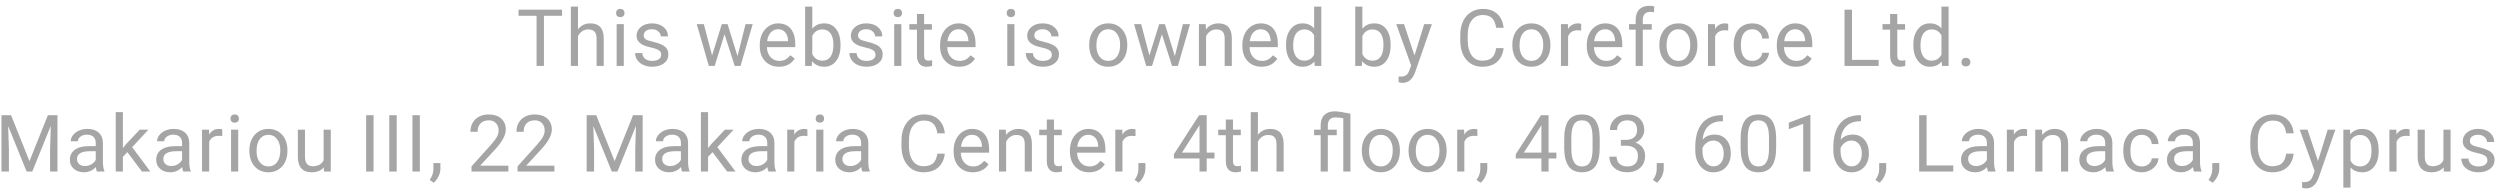 <svg width="379" height="29" viewBox="0 0 379 29" fill="none" xmlns="http://www.w3.org/2000/svg">
<path d="M85.206 2.395H82.463V10H81.344V2.395H78.608V1.469H85.206V2.395ZM87.625 4.428C88.106 3.838 88.731 3.543 89.5 3.543C90.84 3.543 91.516 4.299 91.528 5.811V10H90.444V5.805C90.44 5.348 90.334 5.01 90.127 4.791C89.924 4.572 89.606 4.463 89.172 4.463C88.821 4.463 88.512 4.557 88.246 4.744C87.981 4.932 87.774 5.178 87.625 5.482V10H86.541V1H87.625V4.428ZM94.568 10H93.484V3.66H94.568V10ZM93.397 1.979C93.397 1.803 93.449 1.654 93.555 1.533C93.664 1.412 93.824 1.352 94.035 1.352C94.246 1.352 94.406 1.412 94.516 1.533C94.625 1.654 94.68 1.803 94.68 1.979C94.68 2.154 94.625 2.301 94.516 2.418C94.406 2.535 94.246 2.594 94.035 2.594C93.824 2.594 93.664 2.535 93.555 2.418C93.449 2.301 93.397 2.154 93.397 1.979ZM100.24 8.318C100.24 8.025 100.129 7.799 99.906 7.639C99.687 7.475 99.303 7.334 98.752 7.217C98.205 7.1 97.769 6.959 97.445 6.795C97.125 6.631 96.887 6.436 96.73 6.209C96.578 5.982 96.502 5.713 96.502 5.4C96.502 4.881 96.721 4.441 97.158 4.082C97.6 3.723 98.162 3.543 98.846 3.543C99.564 3.543 100.146 3.729 100.592 4.1C101.041 4.471 101.265 4.945 101.265 5.523H100.176C100.176 5.227 100.049 4.971 99.795 4.756C99.545 4.541 99.228 4.434 98.846 4.434C98.451 4.434 98.142 4.52 97.92 4.691C97.697 4.863 97.586 5.088 97.586 5.365C97.586 5.627 97.689 5.824 97.896 5.957C98.103 6.09 98.476 6.217 99.016 6.338C99.558 6.459 99.998 6.604 100.334 6.771C100.67 6.939 100.918 7.143 101.078 7.381C101.242 7.615 101.324 7.902 101.324 8.242C101.324 8.809 101.098 9.264 100.644 9.607C100.191 9.947 99.603 10.117 98.881 10.117C98.373 10.117 97.924 10.027 97.533 9.848C97.142 9.668 96.836 9.418 96.613 9.098C96.394 8.773 96.285 8.424 96.285 8.049H97.369C97.388 8.412 97.533 8.701 97.803 8.916C98.076 9.127 98.435 9.232 98.881 9.232C99.291 9.232 99.619 9.15 99.865 8.986C100.115 8.818 100.24 8.596 100.24 8.318ZM111.806 8.506L113.025 3.66H114.109L112.263 10H111.384L109.843 5.195L108.343 10H107.464L105.624 3.66H106.702L107.951 8.406L109.427 3.66H110.3L111.806 8.506ZM118.087 10.117C117.228 10.117 116.528 9.836 115.989 9.273C115.45 8.707 115.181 7.951 115.181 7.006V6.807C115.181 6.178 115.3 5.617 115.538 5.125C115.78 4.629 116.116 4.242 116.546 3.965C116.98 3.684 117.448 3.543 117.952 3.543C118.776 3.543 119.417 3.814 119.874 4.357C120.331 4.9 120.56 5.678 120.56 6.689V7.141H116.265C116.28 7.766 116.462 8.271 116.81 8.658C117.161 9.041 117.607 9.232 118.146 9.232C118.528 9.232 118.853 9.154 119.118 8.998C119.384 8.842 119.616 8.635 119.816 8.377L120.478 8.893C119.946 9.709 119.15 10.117 118.087 10.117ZM117.952 4.434C117.515 4.434 117.148 4.594 116.851 4.914C116.554 5.23 116.37 5.676 116.3 6.25H119.476V6.168C119.444 5.617 119.296 5.191 119.03 4.891C118.765 4.586 118.405 4.434 117.952 4.434ZM127.427 6.9C127.427 7.869 127.204 8.648 126.759 9.238C126.313 9.824 125.716 10.117 124.966 10.117C124.165 10.117 123.546 9.834 123.108 9.268L123.056 10H122.059V1H123.143V4.357C123.581 3.814 124.184 3.543 124.954 3.543C125.724 3.543 126.327 3.834 126.765 4.416C127.206 4.998 127.427 5.795 127.427 6.807V6.9ZM126.343 6.777C126.343 6.039 126.2 5.469 125.915 5.066C125.63 4.664 125.22 4.463 124.684 4.463C123.97 4.463 123.456 4.795 123.143 5.459V8.201C123.475 8.865 123.993 9.197 124.696 9.197C125.216 9.197 125.62 8.996 125.909 8.594C126.198 8.191 126.343 7.586 126.343 6.777ZM132.729 8.318C132.729 8.025 132.618 7.799 132.395 7.639C132.176 7.475 131.792 7.334 131.241 7.217C130.694 7.1 130.258 6.959 129.934 6.795C129.614 6.631 129.376 6.436 129.219 6.209C129.067 5.982 128.991 5.713 128.991 5.4C128.991 4.881 129.21 4.441 129.647 4.082C130.089 3.723 130.651 3.543 131.335 3.543C132.053 3.543 132.635 3.729 133.081 4.1C133.53 4.471 133.755 4.945 133.755 5.523H132.665C132.665 5.227 132.538 4.971 132.284 4.756C132.034 4.541 131.717 4.434 131.335 4.434C130.94 4.434 130.631 4.52 130.409 4.691C130.186 4.863 130.075 5.088 130.075 5.365C130.075 5.627 130.178 5.824 130.385 5.957C130.592 6.09 130.965 6.217 131.505 6.338C132.048 6.459 132.487 6.604 132.823 6.771C133.159 6.939 133.407 7.143 133.567 7.381C133.731 7.615 133.813 7.902 133.813 8.242C133.813 8.809 133.587 9.264 133.133 9.607C132.68 9.947 132.092 10.117 131.37 10.117C130.862 10.117 130.413 10.027 130.022 9.848C129.631 9.668 129.325 9.418 129.102 9.098C128.883 8.773 128.774 8.424 128.774 8.049H129.858C129.878 8.412 130.022 8.701 130.292 8.916C130.565 9.127 130.924 9.232 131.37 9.232C131.78 9.232 132.108 9.15 132.354 8.986C132.604 8.818 132.729 8.596 132.729 8.318ZM136.643 10H135.559V3.66H136.643V10ZM135.471 1.979C135.471 1.803 135.524 1.654 135.629 1.533C135.739 1.412 135.899 1.352 136.11 1.352C136.321 1.352 136.481 1.412 136.59 1.533C136.7 1.654 136.754 1.803 136.754 1.979C136.754 2.154 136.7 2.301 136.59 2.418C136.481 2.535 136.321 2.594 136.11 2.594C135.899 2.594 135.739 2.535 135.629 2.418C135.524 2.301 135.471 2.154 135.471 1.979ZM140.094 2.125V3.66H141.277V4.498H140.094V8.43C140.094 8.684 140.147 8.875 140.252 9.004C140.358 9.129 140.537 9.191 140.791 9.191C140.916 9.191 141.088 9.168 141.307 9.121V10C141.022 10.078 140.744 10.117 140.475 10.117C139.99 10.117 139.625 9.971 139.379 9.678C139.133 9.385 139.01 8.969 139.01 8.43V4.498H137.856V3.66H139.01V2.125H140.094ZM145.42 10.117C144.56 10.117 143.861 9.836 143.322 9.273C142.783 8.707 142.514 7.951 142.514 7.006V6.807C142.514 6.178 142.633 5.617 142.871 5.125C143.113 4.629 143.449 4.242 143.879 3.965C144.312 3.684 144.781 3.543 145.285 3.543C146.109 3.543 146.75 3.814 147.207 4.357C147.664 4.9 147.893 5.678 147.893 6.689V7.141H143.598C143.613 7.766 143.795 8.271 144.143 8.658C144.494 9.041 144.939 9.232 145.478 9.232C145.861 9.232 146.185 9.154 146.451 8.998C146.717 8.842 146.949 8.635 147.148 8.377L147.81 8.893C147.279 9.709 146.482 10.117 145.42 10.117ZM145.285 4.434C144.848 4.434 144.48 4.594 144.184 4.914C143.887 5.23 143.703 5.676 143.633 6.25H146.809V6.168C146.777 5.617 146.629 5.191 146.363 4.891C146.098 4.586 145.738 4.434 145.285 4.434ZM153.787 10H152.703V3.66H153.787V10ZM152.615 1.979C152.615 1.803 152.667 1.654 152.773 1.533C152.882 1.412 153.042 1.352 153.253 1.352C153.464 1.352 153.624 1.412 153.734 1.533C153.843 1.654 153.898 1.803 153.898 1.979C153.898 2.154 153.843 2.301 153.734 2.418C153.624 2.535 153.464 2.594 153.253 2.594C153.042 2.594 152.882 2.535 152.773 2.418C152.667 2.301 152.615 2.154 152.615 1.979ZM159.458 8.318C159.458 8.025 159.347 7.799 159.124 7.639C158.905 7.475 158.521 7.334 157.97 7.217C157.423 7.1 156.988 6.959 156.663 6.795C156.343 6.631 156.105 6.436 155.948 6.209C155.796 5.982 155.72 5.713 155.72 5.4C155.72 4.881 155.939 4.441 156.376 4.082C156.818 3.723 157.38 3.543 158.064 3.543C158.782 3.543 159.364 3.729 159.81 4.1C160.259 4.471 160.484 4.945 160.484 5.523H159.394C159.394 5.227 159.267 4.971 159.013 4.756C158.763 4.541 158.446 4.434 158.064 4.434C157.669 4.434 157.361 4.52 157.138 4.691C156.915 4.863 156.804 5.088 156.804 5.365C156.804 5.627 156.907 5.824 157.114 5.957C157.321 6.09 157.695 6.217 158.234 6.338C158.777 6.459 159.216 6.604 159.552 6.771C159.888 6.939 160.136 7.143 160.296 7.381C160.46 7.615 160.542 7.902 160.542 8.242C160.542 8.809 160.316 9.264 159.863 9.607C159.409 9.947 158.821 10.117 158.099 10.117C157.591 10.117 157.142 10.027 156.751 9.848C156.361 9.668 156.054 9.418 155.831 9.098C155.613 8.773 155.503 8.424 155.503 8.049H156.587C156.607 8.412 156.751 8.701 157.021 8.916C157.294 9.127 157.654 9.232 158.099 9.232C158.509 9.232 158.837 9.15 159.083 8.986C159.333 8.818 159.458 8.596 159.458 8.318ZM165.124 6.771C165.124 6.15 165.245 5.592 165.487 5.096C165.733 4.6 166.073 4.217 166.507 3.947C166.944 3.678 167.442 3.543 168.001 3.543C168.864 3.543 169.561 3.842 170.092 4.439C170.628 5.037 170.895 5.832 170.895 6.824V6.9C170.895 7.518 170.776 8.072 170.538 8.564C170.303 9.053 169.966 9.434 169.524 9.707C169.087 9.98 168.583 10.117 168.012 10.117C167.153 10.117 166.456 9.818 165.921 9.221C165.389 8.623 165.124 7.832 165.124 6.848V6.771ZM166.214 6.9C166.214 7.604 166.376 8.168 166.7 8.594C167.028 9.02 167.466 9.232 168.012 9.232C168.563 9.232 169.001 9.018 169.325 8.588C169.649 8.154 169.811 7.549 169.811 6.771C169.811 6.076 169.645 5.514 169.313 5.084C168.985 4.65 168.548 4.434 168.001 4.434C167.466 4.434 167.034 4.646 166.706 5.072C166.378 5.498 166.214 6.107 166.214 6.9ZM178.108 8.506L179.327 3.66H180.411L178.565 10H177.686L176.145 5.195L174.645 10H173.766L171.926 3.66H173.004L174.252 8.406L175.729 3.66H176.602L178.108 8.506ZM182.783 3.66L182.819 4.457C183.303 3.848 183.936 3.543 184.717 3.543C186.057 3.543 186.733 4.299 186.744 5.811V10H185.66V5.805C185.656 5.348 185.551 5.01 185.344 4.791C185.141 4.572 184.823 4.463 184.389 4.463C184.037 4.463 183.729 4.557 183.463 4.744C183.198 4.932 182.99 5.178 182.842 5.482V10H181.758V3.66H182.783ZM191.25 10.117C190.391 10.117 189.691 9.836 189.152 9.273C188.613 8.707 188.344 7.951 188.344 7.006V6.807C188.344 6.178 188.463 5.617 188.701 5.125C188.943 4.629 189.279 4.242 189.709 3.965C190.143 3.684 190.611 3.543 191.115 3.543C191.939 3.543 192.58 3.814 193.037 4.357C193.494 4.9 193.723 5.678 193.723 6.689V7.141H189.428C189.443 7.766 189.625 8.271 189.973 8.658C190.324 9.041 190.77 9.232 191.309 9.232C191.691 9.232 192.016 9.154 192.281 8.998C192.547 8.842 192.779 8.635 192.979 8.377L193.641 8.893C193.109 9.709 192.312 10.117 191.25 10.117ZM191.115 4.434C190.678 4.434 190.311 4.594 190.014 4.914C189.717 5.23 189.533 5.676 189.463 6.25H192.639V6.168C192.607 5.617 192.459 5.191 192.193 4.891C191.928 4.586 191.568 4.434 191.115 4.434ZM194.959 6.777C194.959 5.805 195.189 5.023 195.65 4.434C196.111 3.84 196.715 3.543 197.461 3.543C198.203 3.543 198.791 3.797 199.224 4.305V1H200.308V10H199.312L199.26 9.32C198.826 9.852 198.222 10.117 197.449 10.117C196.715 10.117 196.115 9.816 195.65 9.215C195.189 8.613 194.959 7.828 194.959 6.859V6.777ZM196.043 6.9C196.043 7.619 196.191 8.182 196.488 8.588C196.785 8.994 197.195 9.197 197.719 9.197C198.406 9.197 198.908 8.889 199.224 8.271V5.359C198.9 4.762 198.402 4.463 197.73 4.463C197.199 4.463 196.785 4.668 196.488 5.078C196.191 5.488 196.043 6.096 196.043 6.9ZM210.82 6.9C210.82 7.869 210.597 8.648 210.152 9.238C209.706 9.824 209.109 10.117 208.359 10.117C207.558 10.117 206.939 9.834 206.501 9.268L206.449 10H205.452V1H206.536V4.357C206.974 3.814 207.577 3.543 208.347 3.543C209.116 3.543 209.72 3.834 210.158 4.416C210.599 4.998 210.82 5.795 210.82 6.807V6.9ZM209.736 6.777C209.736 6.039 209.593 5.469 209.308 5.066C209.023 4.664 208.613 4.463 208.077 4.463C207.363 4.463 206.849 4.795 206.536 5.459V8.201C206.868 8.865 207.386 9.197 208.089 9.197C208.609 9.197 209.013 8.996 209.302 8.594C209.591 8.191 209.736 7.586 209.736 6.777ZM214.435 8.412L215.911 3.66H217.071L214.523 10.979C214.128 12.033 213.501 12.56 212.642 12.56L212.437 12.543L212.032 12.467V11.588L212.325 11.611C212.692 11.611 212.978 11.537 213.181 11.389C213.388 11.24 213.558 10.969 213.69 10.574L213.931 9.93L211.669 3.66H212.853L214.435 8.412ZM227.946 7.293C227.84 8.195 227.506 8.893 226.944 9.385C226.385 9.873 225.641 10.117 224.711 10.117C223.704 10.117 222.895 9.756 222.286 9.033C221.68 8.311 221.378 7.344 221.378 6.133V5.312C221.378 4.52 221.518 3.822 221.799 3.221C222.085 2.619 222.487 2.158 223.006 1.838C223.526 1.514 224.128 1.352 224.811 1.352C225.717 1.352 226.444 1.605 226.991 2.113C227.538 2.617 227.856 3.316 227.946 4.211H226.815C226.717 3.531 226.504 3.039 226.176 2.734C225.852 2.43 225.397 2.277 224.811 2.277C224.092 2.277 223.528 2.543 223.118 3.074C222.711 3.605 222.508 4.361 222.508 5.342V6.168C222.508 7.094 222.702 7.83 223.088 8.377C223.475 8.924 224.016 9.197 224.711 9.197C225.336 9.197 225.815 9.057 226.147 8.775C226.483 8.49 226.706 7.996 226.815 7.293H227.946ZM229.27 6.771C229.27 6.15 229.391 5.592 229.633 5.096C229.879 4.6 230.219 4.217 230.653 3.947C231.09 3.678 231.588 3.543 232.147 3.543C233.01 3.543 233.707 3.842 234.239 4.439C234.774 5.037 235.041 5.832 235.041 6.824V6.9C235.041 7.518 234.922 8.072 234.684 8.564C234.45 9.053 234.112 9.434 233.67 9.707C233.233 9.98 232.729 10.117 232.159 10.117C231.299 10.117 230.602 9.818 230.067 9.221C229.535 8.623 229.27 7.832 229.27 6.848V6.771ZM230.36 6.9C230.36 7.604 230.522 8.168 230.846 8.594C231.174 9.02 231.612 9.232 232.159 9.232C232.709 9.232 233.147 9.018 233.471 8.588C233.795 8.154 233.957 7.549 233.957 6.771C233.957 6.076 233.791 5.514 233.459 5.084C233.131 4.65 232.694 4.434 232.147 4.434C231.612 4.434 231.18 4.646 230.852 5.072C230.524 5.498 230.36 6.107 230.36 6.9ZM239.705 4.633C239.541 4.605 239.363 4.592 239.172 4.592C238.461 4.592 237.979 4.895 237.725 5.5V10H236.641V3.66H237.695L237.713 4.393C238.068 3.826 238.572 3.543 239.225 3.543C239.436 3.543 239.596 3.57 239.705 3.625V4.633ZM243.461 10.117C242.601 10.117 241.902 9.836 241.363 9.273C240.824 8.707 240.555 7.951 240.555 7.006V6.807C240.555 6.178 240.674 5.617 240.912 5.125C241.154 4.629 241.49 4.242 241.92 3.965C242.353 3.684 242.822 3.543 243.326 3.543C244.15 3.543 244.791 3.814 245.248 4.357C245.705 4.9 245.933 5.678 245.933 6.689V7.141H241.639C241.654 7.766 241.836 8.271 242.183 8.658C242.535 9.041 242.98 9.232 243.519 9.232C243.902 9.232 244.226 9.154 244.492 8.998C244.758 8.842 244.99 8.635 245.189 8.377L245.851 8.893C245.32 9.709 244.523 10.117 243.461 10.117ZM243.326 4.434C242.889 4.434 242.521 4.594 242.224 4.914C241.928 5.23 241.744 5.676 241.674 6.25H244.849V6.168C244.818 5.617 244.67 5.191 244.404 4.891C244.139 4.586 243.779 4.434 243.326 4.434ZM247.966 10V4.498H246.964V3.66H247.966V3.01C247.966 2.33 248.148 1.805 248.511 1.434C248.875 1.062 249.388 0.877 250.052 0.877C250.302 0.877 250.55 0.91 250.796 0.977L250.738 1.855C250.554 1.82 250.359 1.803 250.152 1.803C249.8 1.803 249.529 1.906 249.338 2.113C249.146 2.316 249.05 2.609 249.05 2.992V3.66H250.404V4.498H249.05V10H247.966ZM251.558 6.771C251.558 6.15 251.679 5.592 251.921 5.096C252.167 4.6 252.507 4.217 252.941 3.947C253.378 3.678 253.876 3.543 254.435 3.543C255.298 3.543 255.995 3.842 256.527 4.439C257.062 5.037 257.329 5.832 257.329 6.824V6.9C257.329 7.518 257.21 8.072 256.972 8.564C256.738 9.053 256.4 9.434 255.958 9.707C255.521 9.98 255.017 10.117 254.447 10.117C253.587 10.117 252.89 9.818 252.355 9.221C251.824 8.623 251.558 7.832 251.558 6.848V6.771ZM252.648 6.9C252.648 7.604 252.81 8.168 253.134 8.594C253.462 9.02 253.9 9.232 254.447 9.232C254.997 9.232 255.435 9.018 255.759 8.588C256.083 8.154 256.245 7.549 256.245 6.771C256.245 6.076 256.079 5.514 255.747 5.084C255.419 4.65 254.982 4.434 254.435 4.434C253.9 4.434 253.468 4.646 253.14 5.072C252.812 5.498 252.648 6.107 252.648 6.9ZM261.993 4.633C261.829 4.605 261.651 4.592 261.46 4.592C260.749 4.592 260.267 4.895 260.013 5.5V10H258.929V3.66H259.984L260.001 4.393C260.357 3.826 260.86 3.543 261.513 3.543C261.724 3.543 261.884 3.57 261.993 3.625V4.633ZM265.661 9.232C266.048 9.232 266.386 9.115 266.675 8.881C266.964 8.646 267.124 8.354 267.155 8.002H268.181C268.161 8.365 268.036 8.711 267.806 9.039C267.575 9.367 267.266 9.629 266.88 9.824C266.497 10.02 266.091 10.117 265.661 10.117C264.798 10.117 264.11 9.83 263.599 9.256C263.091 8.678 262.837 7.889 262.837 6.889V6.707C262.837 6.09 262.95 5.541 263.177 5.061C263.403 4.58 263.727 4.207 264.149 3.941C264.575 3.676 265.077 3.543 265.655 3.543C266.366 3.543 266.956 3.756 267.425 4.182C267.897 4.607 268.149 5.16 268.181 5.84H267.155C267.124 5.43 266.968 5.094 266.686 4.832C266.409 4.566 266.065 4.434 265.655 4.434C265.104 4.434 264.677 4.633 264.372 5.031C264.071 5.426 263.921 5.998 263.921 6.748V6.953C263.921 7.684 264.071 8.246 264.372 8.641C264.673 9.035 265.102 9.232 265.661 9.232ZM272.27 10.117C271.411 10.117 270.712 9.836 270.172 9.273C269.633 8.707 269.364 7.951 269.364 7.006V6.807C269.364 6.178 269.483 5.617 269.721 5.125C269.964 4.629 270.299 4.242 270.729 3.965C271.163 3.684 271.631 3.543 272.135 3.543C272.96 3.543 273.6 3.814 274.057 4.357C274.514 4.9 274.743 5.678 274.743 6.689V7.141H270.448C270.464 7.766 270.645 8.271 270.993 8.658C271.344 9.041 271.79 9.232 272.329 9.232C272.712 9.232 273.036 9.154 273.301 8.998C273.567 8.842 273.799 8.635 273.999 8.377L274.661 8.893C274.13 9.709 273.333 10.117 272.27 10.117ZM272.135 4.434C271.698 4.434 271.331 4.594 271.034 4.914C270.737 5.23 270.553 5.676 270.483 6.25H273.659V6.168C273.628 5.617 273.479 5.191 273.214 4.891C272.948 4.586 272.589 4.434 272.135 4.434ZM280.76 9.08H284.803V10H279.629V1.469H280.76V9.08ZM287.627 2.125V3.66H288.81V4.498H287.627V8.43C287.627 8.684 287.68 8.875 287.785 9.004C287.891 9.129 288.07 9.191 288.324 9.191C288.449 9.191 288.621 9.168 288.84 9.121V10C288.555 10.078 288.277 10.117 288.008 10.117C287.523 10.117 287.158 9.971 286.912 9.678C286.666 9.385 286.543 8.969 286.543 8.43V4.498H285.389V3.66H286.543V2.125H287.627ZM290.058 6.777C290.058 5.805 290.289 5.023 290.75 4.434C291.211 3.84 291.814 3.543 292.56 3.543C293.302 3.543 293.89 3.797 294.324 4.305V1H295.408V10H294.412L294.359 9.32C293.925 9.852 293.322 10.117 292.549 10.117C291.814 10.117 291.215 9.816 290.75 9.215C290.289 8.613 290.058 7.828 290.058 6.859V6.777ZM291.142 6.9C291.142 7.619 291.291 8.182 291.588 8.588C291.884 8.994 292.295 9.197 292.818 9.197C293.506 9.197 294.008 8.889 294.324 8.271V5.359C294 4.762 293.502 4.463 292.83 4.463C292.299 4.463 291.884 4.668 291.588 5.078C291.291 5.488 291.142 6.096 291.142 6.9ZM297.359 9.432C297.359 9.244 297.414 9.088 297.523 8.963C297.636 8.838 297.804 8.775 298.027 8.775C298.249 8.775 298.417 8.838 298.531 8.963C298.648 9.088 298.706 9.244 298.706 9.432C298.706 9.611 298.648 9.762 298.531 9.883C298.417 10.004 298.249 10.065 298.027 10.065C297.804 10.065 297.636 10.004 297.523 9.883C297.414 9.762 297.359 9.611 297.359 9.432ZM1.678 17.469L4.467 24.43L7.256 17.469H8.715V26H7.59V22.678L7.695 19.092L4.895 26H4.033L1.238 19.109L1.35 22.678V26H0.225V17.469H1.678ZM14.685 26C14.623 25.875 14.572 25.652 14.533 25.332C14.029 25.855 13.428 26.117 12.728 26.117C12.103 26.117 11.59 25.941 11.187 25.59C10.789 25.234 10.59 24.785 10.59 24.242C10.59 23.582 10.84 23.07 11.34 22.707C11.844 22.34 12.551 22.156 13.461 22.156H14.515V21.658C14.515 21.279 14.402 20.979 14.176 20.756C13.949 20.529 13.615 20.416 13.174 20.416C12.787 20.416 12.463 20.514 12.201 20.709C11.939 20.904 11.809 21.141 11.809 21.418H10.719C10.719 21.102 10.83 20.797 11.053 20.504C11.279 20.207 11.584 19.973 11.967 19.801C12.353 19.629 12.777 19.543 13.238 19.543C13.969 19.543 14.541 19.727 14.955 20.094C15.369 20.457 15.584 20.959 15.6 21.6V24.518C15.6 25.1 15.674 25.562 15.822 25.906V26H14.685ZM12.887 25.174C13.226 25.174 13.549 25.086 13.853 24.91C14.158 24.734 14.379 24.506 14.515 24.225V22.924H13.666C12.338 22.924 11.674 23.312 11.674 24.09C11.674 24.43 11.787 24.695 12.014 24.887C12.24 25.078 12.531 25.174 12.887 25.174ZM19.308 23.064L18.629 23.773V26H17.545V17H18.629V22.443L19.209 21.746L21.183 19.66H22.502L20.035 22.309L22.789 26H21.517L19.308 23.064ZM27.775 26C27.712 25.875 27.662 25.652 27.622 25.332C27.119 25.855 26.517 26.117 25.818 26.117C25.193 26.117 24.679 25.941 24.277 25.59C23.878 25.234 23.679 24.785 23.679 24.242C23.679 23.582 23.929 23.07 24.429 22.707C24.933 22.34 25.64 22.156 26.55 22.156H27.605V21.658C27.605 21.279 27.492 20.979 27.265 20.756C27.038 20.529 26.704 20.416 26.263 20.416C25.876 20.416 25.552 20.514 25.291 20.709C25.029 20.904 24.898 21.141 24.898 21.418H23.808C23.808 21.102 23.919 20.797 24.142 20.504C24.369 20.207 24.673 19.973 25.056 19.801C25.443 19.629 25.867 19.543 26.328 19.543C27.058 19.543 27.63 19.727 28.044 20.094C28.458 20.457 28.673 20.959 28.689 21.6V24.518C28.689 25.1 28.763 25.562 28.912 25.906V26H27.775ZM25.976 25.174C26.316 25.174 26.638 25.086 26.943 24.91C27.247 24.734 27.468 24.506 27.605 24.225V22.924H26.755C25.427 22.924 24.763 23.312 24.763 24.09C24.763 24.43 24.876 24.695 25.103 24.887C25.329 25.078 25.62 25.174 25.976 25.174ZM33.693 20.633C33.529 20.605 33.351 20.592 33.159 20.592C32.448 20.592 31.966 20.895 31.712 21.5V26H30.628V19.66H31.683L31.7 20.393C32.056 19.826 32.56 19.543 33.212 19.543C33.423 19.543 33.583 19.57 33.693 19.625V20.633ZM36.112 26H35.028V19.66H36.112V26ZM34.94 17.979C34.94 17.803 34.993 17.654 35.099 17.533C35.208 17.412 35.368 17.352 35.579 17.352C35.79 17.352 35.95 17.412 36.059 17.533C36.169 17.654 36.224 17.803 36.224 17.979C36.224 18.154 36.169 18.301 36.059 18.418C35.95 18.535 35.79 18.594 35.579 18.594C35.368 18.594 35.208 18.535 35.099 18.418C34.993 18.301 34.94 18.154 34.94 17.979ZM37.805 22.771C37.805 22.15 37.926 21.592 38.169 21.096C38.415 20.6 38.755 20.217 39.188 19.947C39.626 19.678 40.124 19.543 40.682 19.543C41.546 19.543 42.243 19.842 42.774 20.439C43.309 21.037 43.577 21.832 43.577 22.824V22.9C43.577 23.518 43.458 24.072 43.219 24.564C42.985 25.053 42.647 25.434 42.206 25.707C41.768 25.98 41.264 26.117 40.694 26.117C39.835 26.117 39.137 25.818 38.602 25.221C38.071 24.623 37.805 23.832 37.805 22.848V22.771ZM38.895 22.9C38.895 23.604 39.057 24.168 39.382 24.594C39.71 25.02 40.147 25.232 40.694 25.232C41.245 25.232 41.682 25.018 42.007 24.588C42.331 24.154 42.493 23.549 42.493 22.771C42.493 22.076 42.327 21.514 41.995 21.084C41.667 20.65 41.229 20.434 40.682 20.434C40.147 20.434 39.715 20.646 39.387 21.072C39.059 21.498 38.895 22.107 38.895 22.9ZM49.09 25.373C48.668 25.869 48.049 26.117 47.233 26.117C46.557 26.117 46.041 25.922 45.686 25.531C45.334 25.137 45.157 24.555 45.153 23.785V19.66H46.237V23.756C46.237 24.717 46.627 25.197 47.409 25.197C48.237 25.197 48.788 24.889 49.061 24.271V19.66H50.145V26H49.114L49.09 25.373ZM56.631 26H55.506V17.469H56.631V26ZM60.14 26H59.015V17.469H60.14V26ZM63.65 26H62.525V17.469H63.65V26ZM65.747 27.699L65.132 27.277C65.499 26.766 65.691 26.238 65.706 25.695V24.717H66.767V25.566C66.767 25.961 66.669 26.355 66.474 26.75C66.282 27.145 66.04 27.461 65.747 27.699ZM77.073 26H71.483V25.221L74.436 21.939C74.874 21.443 75.175 21.041 75.339 20.732C75.507 20.42 75.591 20.098 75.591 19.766C75.591 19.32 75.456 18.955 75.186 18.67C74.917 18.385 74.557 18.242 74.108 18.242C73.569 18.242 73.149 18.396 72.848 18.705C72.552 19.01 72.403 19.436 72.403 19.982H71.319C71.319 19.197 71.571 18.562 72.075 18.078C72.583 17.594 73.26 17.352 74.108 17.352C74.901 17.352 75.528 17.561 75.989 17.979C76.45 18.393 76.68 18.945 76.68 19.637C76.68 20.477 76.145 21.477 75.075 22.637L72.79 25.115H77.073V26ZM84.051 26H78.462V25.221L81.415 21.939C81.852 21.443 82.153 21.041 82.317 20.732C82.485 20.42 82.569 20.098 82.569 19.766C82.569 19.32 82.434 18.955 82.165 18.67C81.895 18.385 81.536 18.242 81.087 18.242C80.547 18.242 80.127 18.396 79.827 18.705C79.53 19.01 79.381 19.436 79.381 19.982H78.297C78.297 19.197 78.549 18.562 79.053 18.078C79.561 17.594 80.239 17.352 81.087 17.352C81.879 17.352 82.506 17.561 82.967 17.979C83.428 18.393 83.659 18.945 83.659 19.637C83.659 20.477 83.124 21.477 82.053 22.637L79.768 25.115H84.051V26ZM90.391 17.469L93.18 24.43L95.969 17.469H97.428V26H96.303V22.678L96.408 19.092L93.608 26H92.746L89.951 19.109L90.063 22.678V26H88.938V17.469H90.391ZM103.398 26C103.336 25.875 103.285 25.652 103.246 25.332C102.742 25.855 102.14 26.117 101.441 26.117C100.816 26.117 100.303 25.941 99.9 25.59C99.502 25.234 99.303 24.785 99.303 24.242C99.303 23.582 99.553 23.07 100.053 22.707C100.556 22.34 101.264 22.156 102.174 22.156H103.228V21.658C103.228 21.279 103.115 20.979 102.889 20.756C102.662 20.529 102.328 20.416 101.887 20.416C101.5 20.416 101.176 20.514 100.914 20.709C100.652 20.904 100.521 21.141 100.521 21.418H99.431C99.431 21.102 99.543 20.797 99.766 20.504C99.992 20.207 100.297 19.973 100.68 19.801C101.066 19.629 101.49 19.543 101.951 19.543C102.681 19.543 103.254 19.727 103.668 20.094C104.082 20.457 104.297 20.959 104.312 21.6V24.518C104.312 25.1 104.387 25.562 104.535 25.906V26H103.398ZM101.599 25.174C101.939 25.174 102.262 25.086 102.566 24.91C102.871 24.734 103.092 24.506 103.228 24.225V22.924H102.379C101.051 22.924 100.387 23.312 100.387 24.09C100.387 24.43 100.5 24.695 100.726 24.887C100.953 25.078 101.244 25.174 101.599 25.174ZM108.021 23.064L107.341 23.773V26H106.257V17H107.341V22.443L107.921 21.746L109.896 19.66H111.214L108.748 22.309L111.502 26H110.23L108.021 23.064ZM116.488 26C116.425 25.875 116.374 25.652 116.335 25.332C115.831 25.855 115.23 26.117 114.531 26.117C113.906 26.117 113.392 25.941 112.99 25.59C112.591 25.234 112.392 24.785 112.392 24.242C112.392 23.582 112.642 23.07 113.142 22.707C113.646 22.34 114.353 22.156 115.263 22.156H116.318V21.658C116.318 21.279 116.204 20.979 115.978 20.756C115.751 20.529 115.417 20.416 114.976 20.416C114.589 20.416 114.265 20.514 114.003 20.709C113.742 20.904 113.611 21.141 113.611 21.418H112.521C112.521 21.102 112.632 20.797 112.855 20.504C113.081 20.207 113.386 19.973 113.769 19.801C114.156 19.629 114.579 19.543 115.04 19.543C115.771 19.543 116.343 19.727 116.757 20.094C117.171 20.457 117.386 20.959 117.402 21.6V24.518C117.402 25.1 117.476 25.562 117.624 25.906V26H116.488ZM114.689 25.174C115.029 25.174 115.351 25.086 115.656 24.91C115.96 24.734 116.181 24.506 116.318 24.225V22.924H115.468C114.14 22.924 113.476 23.312 113.476 24.09C113.476 24.43 113.589 24.695 113.816 24.887C114.042 25.078 114.333 25.174 114.689 25.174ZM122.405 20.633C122.241 20.605 122.064 20.592 121.872 20.592C121.161 20.592 120.679 20.895 120.425 21.5V26H119.341V19.66H120.396L120.413 20.393C120.769 19.826 121.273 19.543 121.925 19.543C122.136 19.543 122.296 19.57 122.405 19.625V20.633ZM124.825 26H123.741V19.66H124.825V26ZM123.653 17.979C123.653 17.803 123.706 17.654 123.811 17.533C123.921 17.412 124.081 17.352 124.292 17.352C124.503 17.352 124.663 17.412 124.772 17.533C124.882 17.654 124.936 17.803 124.936 17.979C124.936 18.154 124.882 18.301 124.772 18.418C124.663 18.535 124.503 18.594 124.292 18.594C124.081 18.594 123.921 18.535 123.811 18.418C123.706 18.301 123.653 18.154 123.653 17.979ZM130.719 26C130.657 25.875 130.606 25.652 130.567 25.332C130.063 25.855 129.462 26.117 128.762 26.117C128.137 26.117 127.624 25.941 127.221 25.59C126.823 25.234 126.624 24.785 126.624 24.242C126.624 23.582 126.874 23.07 127.374 22.707C127.878 22.34 128.585 22.156 129.495 22.156H130.549V21.658C130.549 21.279 130.436 20.979 130.21 20.756C129.983 20.529 129.649 20.416 129.208 20.416C128.821 20.416 128.497 20.514 128.235 20.709C127.973 20.904 127.842 21.141 127.842 21.418H126.753C126.753 21.102 126.864 20.797 127.087 20.504C127.313 20.207 127.618 19.973 128.001 19.801C128.387 19.629 128.811 19.543 129.272 19.543C130.003 19.543 130.575 19.727 130.989 20.094C131.403 20.457 131.618 20.959 131.633 21.6V24.518C131.633 25.1 131.708 25.562 131.856 25.906V26H130.719ZM128.921 25.174C129.26 25.174 129.583 25.086 129.887 24.91C130.192 24.734 130.413 24.506 130.549 24.225V22.924H129.7C128.372 22.924 127.708 23.312 127.708 24.09C127.708 24.43 127.821 24.695 128.047 24.887C128.274 25.078 128.565 25.174 128.921 25.174ZM143.235 23.293C143.129 24.195 142.795 24.893 142.233 25.385C141.674 25.873 140.93 26.117 140 26.117C138.992 26.117 138.184 25.756 137.574 25.033C136.969 24.311 136.666 23.344 136.666 22.133V21.312C136.666 20.52 136.807 19.822 137.088 19.221C137.373 18.619 137.776 18.158 138.295 17.838C138.815 17.514 139.416 17.352 140.1 17.352C141.006 17.352 141.733 17.605 142.279 18.113C142.826 18.617 143.145 19.316 143.235 20.211H142.104C142.006 19.531 141.793 19.039 141.465 18.734C141.141 18.43 140.686 18.277 140.1 18.277C139.381 18.277 138.817 18.543 138.406 19.074C138 19.605 137.797 20.361 137.797 21.342V22.168C137.797 23.094 137.99 23.83 138.377 24.377C138.764 24.924 139.305 25.197 140 25.197C140.625 25.197 141.104 25.057 141.436 24.775C141.772 24.49 141.994 23.996 142.104 23.293H143.235ZM147.476 26.117C146.617 26.117 145.918 25.836 145.379 25.273C144.84 24.707 144.57 23.951 144.57 23.006V22.807C144.57 22.178 144.689 21.617 144.928 21.125C145.17 20.629 145.506 20.242 145.935 19.965C146.369 19.684 146.838 19.543 147.342 19.543C148.166 19.543 148.807 19.814 149.264 20.357C149.721 20.9 149.949 21.678 149.949 22.689V23.141H145.654C145.67 23.766 145.851 24.271 146.199 24.658C146.551 25.041 146.996 25.232 147.535 25.232C147.918 25.232 148.242 25.154 148.508 24.998C148.773 24.842 149.006 24.635 149.205 24.377L149.867 24.893C149.336 25.709 148.539 26.117 147.476 26.117ZM147.342 20.434C146.904 20.434 146.537 20.594 146.24 20.914C145.943 21.23 145.76 21.676 145.689 22.25H148.865V22.168C148.834 21.617 148.685 21.191 148.42 20.891C148.154 20.586 147.795 20.434 147.342 20.434ZM152.474 19.66L152.509 20.457C152.994 19.848 153.627 19.543 154.408 19.543C155.748 19.543 156.424 20.299 156.435 21.811V26H155.351V21.805C155.347 21.348 155.242 21.01 155.035 20.791C154.832 20.572 154.513 20.463 154.08 20.463C153.728 20.463 153.42 20.557 153.154 20.744C152.888 20.932 152.681 21.178 152.533 21.482V26H151.449V19.66H152.474ZM159.781 18.125V19.66H160.964V20.498H159.781V24.43C159.781 24.684 159.833 24.875 159.939 25.004C160.044 25.129 160.224 25.191 160.478 25.191C160.603 25.191 160.775 25.168 160.994 25.121V26C160.708 26.078 160.431 26.117 160.162 26.117C159.677 26.117 159.312 25.971 159.066 25.678C158.82 25.385 158.697 24.969 158.697 24.43V20.498H157.542V19.66H158.697V18.125H159.781ZM165.107 26.117C164.247 26.117 163.548 25.836 163.009 25.273C162.47 24.707 162.2 23.951 162.2 23.006V22.807C162.2 22.178 162.32 21.617 162.558 21.125C162.8 20.629 163.136 20.242 163.566 19.965C163.999 19.684 164.468 19.543 164.972 19.543C165.796 19.543 166.437 19.814 166.894 20.357C167.351 20.9 167.579 21.678 167.579 22.689V23.141H163.284C163.3 23.766 163.482 24.271 163.829 24.658C164.181 25.041 164.626 25.232 165.165 25.232C165.548 25.232 165.872 25.154 166.138 24.998C166.404 24.842 166.636 24.635 166.835 24.377L167.497 24.893C166.966 25.709 166.169 26.117 165.107 26.117ZM164.972 20.434C164.534 20.434 164.167 20.594 163.87 20.914C163.573 21.23 163.39 21.676 163.32 22.25H166.495V22.168C166.464 21.617 166.316 21.191 166.05 20.891C165.784 20.586 165.425 20.434 164.972 20.434ZM172.144 20.633C171.979 20.605 171.802 20.592 171.61 20.592C170.899 20.592 170.417 20.895 170.163 21.5V26H169.079V19.66H170.134L170.151 20.393C170.507 19.826 171.011 19.543 171.663 19.543C171.874 19.543 172.034 19.57 172.144 19.625V20.633ZM172.624 27.699L172.009 27.277C172.376 26.766 172.567 26.238 172.583 25.695V24.717H173.643V25.566C173.643 25.961 173.546 26.355 173.35 26.75C173.159 27.145 172.917 27.461 172.624 27.699ZM182.936 23.135H184.119V24.02H182.936V26H181.846V24.02H177.961V23.381L181.781 17.469H182.936V23.135ZM179.192 23.135H181.846V18.951L181.717 19.186L179.192 23.135ZM186.92 18.125V19.66H188.104V20.498H186.92V24.43C186.92 24.684 186.973 24.875 187.078 25.004C187.184 25.129 187.363 25.191 187.617 25.191C187.742 25.191 187.914 25.168 188.133 25.121V26C187.848 26.078 187.57 26.117 187.301 26.117C186.816 26.117 186.451 25.971 186.205 25.678C185.959 25.385 185.836 24.969 185.836 24.43V20.498H184.682V19.66H185.836V18.125H186.92ZM190.699 20.428C191.179 19.838 191.804 19.543 192.574 19.543C193.914 19.543 194.59 20.299 194.601 21.811V26H193.517V21.805C193.513 21.348 193.408 21.01 193.201 20.791C192.998 20.572 192.679 20.463 192.246 20.463C191.894 20.463 191.586 20.557 191.32 20.744C191.054 20.932 190.847 21.178 190.699 21.482V26H189.615V17H190.699V20.428ZM203.642 17.92C203.158 17.842 202.767 17.803 202.47 17.803C201.689 17.803 201.298 18.213 201.298 19.033V19.66H202.652V20.498H201.298V26H200.214V20.498H199.212V19.66H200.214V18.969C200.218 18.293 200.408 17.775 200.783 17.416C201.158 17.057 201.691 16.877 202.382 16.877C202.777 16.877 203.558 16.996 204.726 17.234V26H203.642V17.92ZM206.454 22.771C206.454 22.15 206.575 21.592 206.817 21.096C207.064 20.6 207.403 20.217 207.837 19.947C208.274 19.678 208.772 19.543 209.331 19.543C210.194 19.543 210.892 19.842 211.423 20.439C211.958 21.037 212.226 21.832 212.226 22.824V22.9C212.226 23.518 212.106 24.072 211.868 24.564C211.634 25.053 211.296 25.434 210.855 25.707C210.417 25.98 209.913 26.117 209.343 26.117C208.483 26.117 207.786 25.818 207.251 25.221C206.72 24.623 206.454 23.832 206.454 22.848V22.771ZM207.544 22.9C207.544 23.604 207.706 24.168 208.03 24.594C208.358 25.02 208.796 25.232 209.343 25.232C209.894 25.232 210.331 25.018 210.655 24.588C210.98 24.154 211.142 23.549 211.142 22.771C211.142 22.076 210.976 21.514 210.644 21.084C210.315 20.65 209.878 20.434 209.331 20.434C208.796 20.434 208.364 20.646 208.036 21.072C207.708 21.498 207.544 22.107 207.544 22.9ZM213.538 22.771C213.538 22.15 213.659 21.592 213.901 21.096C214.147 20.6 214.487 20.217 214.921 19.947C215.358 19.678 215.856 19.543 216.415 19.543C217.278 19.543 217.975 19.842 218.507 20.439C219.042 21.037 219.309 21.832 219.309 22.824V22.9C219.309 23.518 219.19 24.072 218.952 24.564C218.718 25.053 218.38 25.434 217.938 25.707C217.501 25.98 216.997 26.117 216.427 26.117C215.567 26.117 214.87 25.818 214.335 25.221C213.804 24.623 213.538 23.832 213.538 22.848V22.771ZM214.628 22.9C214.628 23.604 214.79 24.168 215.114 24.594C215.442 25.02 215.88 25.232 216.427 25.232C216.977 25.232 217.415 25.018 217.739 24.588C218.063 24.154 218.225 23.549 218.225 22.771C218.225 22.076 218.059 21.514 217.727 21.084C217.399 20.65 216.962 20.434 216.415 20.434C215.88 20.434 215.448 20.646 215.12 21.072C214.792 21.498 214.628 22.107 214.628 22.9ZM223.973 20.633C223.809 20.605 223.631 20.592 223.44 20.592C222.729 20.592 222.247 20.895 221.993 21.5V26H220.909V19.66H221.963L221.981 20.393C222.336 19.826 222.84 19.543 223.493 19.543C223.704 19.543 223.864 19.57 223.973 19.625V20.633ZM224.453 27.699L223.838 27.277C224.205 26.766 224.397 26.238 224.412 25.695V24.717H225.473V25.566C225.473 25.961 225.375 26.355 225.18 26.75C224.989 27.145 224.746 27.461 224.453 27.699ZM234.765 23.135H235.949V24.02H234.765V26H233.676V24.02H229.791V23.381L233.611 17.469H234.765V23.135ZM231.021 23.135H233.676V18.951L233.547 19.186L231.021 23.135ZM242.517 22.361C242.517 23.631 242.3 24.574 241.867 25.191C241.433 25.809 240.755 26.117 239.834 26.117C238.923 26.117 238.25 25.816 237.812 25.215C237.375 24.609 237.148 23.707 237.132 22.508V21.061C237.132 19.807 237.349 18.875 237.783 18.266C238.216 17.656 238.896 17.352 239.822 17.352C240.74 17.352 241.416 17.646 241.849 18.236C242.283 18.822 242.505 19.729 242.517 20.955V22.361ZM241.433 20.879C241.433 19.961 241.304 19.293 241.046 18.875C240.789 18.453 240.38 18.242 239.822 18.242C239.267 18.242 238.863 18.451 238.609 18.869C238.355 19.287 238.224 19.93 238.216 20.797V22.531C238.216 23.453 238.349 24.135 238.615 24.576C238.884 25.014 239.291 25.232 239.834 25.232C240.369 25.232 240.765 25.025 241.023 24.611C241.285 24.197 241.421 23.545 241.433 22.654V20.879ZM245.722 21.207H246.536C247.048 21.199 247.451 21.064 247.744 20.803C248.036 20.541 248.183 20.188 248.183 19.742C248.183 18.742 247.685 18.242 246.689 18.242C246.22 18.242 245.845 18.377 245.564 18.646C245.286 18.912 245.148 19.266 245.148 19.707H244.064C244.064 19.031 244.31 18.471 244.802 18.025C245.298 17.576 245.927 17.352 246.689 17.352C247.494 17.352 248.124 17.564 248.581 17.99C249.038 18.416 249.267 19.008 249.267 19.766C249.267 20.137 249.146 20.496 248.904 20.844C248.665 21.191 248.339 21.451 247.925 21.623C248.394 21.771 248.755 22.018 249.009 22.361C249.267 22.705 249.396 23.125 249.396 23.621C249.396 24.387 249.146 24.994 248.646 25.443C248.146 25.893 247.495 26.117 246.695 26.117C245.894 26.117 245.242 25.9 244.738 25.467C244.238 25.033 243.988 24.461 243.988 23.75H245.077C245.077 24.199 245.224 24.559 245.517 24.828C245.81 25.098 246.202 25.232 246.695 25.232C247.218 25.232 247.619 25.096 247.896 24.822C248.173 24.549 248.312 24.156 248.312 23.645C248.312 23.148 248.16 22.768 247.855 22.502C247.55 22.236 247.111 22.1 246.536 22.092H245.722V21.207ZM251.2 27.699L250.585 27.277C250.952 26.766 251.144 26.238 251.159 25.695V24.717H252.22V25.566C252.22 25.961 252.122 26.355 251.927 26.75C251.735 27.145 251.493 27.461 251.2 27.699ZM261.19 17.463V18.383H260.991C260.147 18.398 259.475 18.648 258.975 19.133C258.475 19.617 258.186 20.299 258.108 21.178C258.557 20.662 259.171 20.404 259.948 20.404C260.69 20.404 261.282 20.666 261.723 21.189C262.169 21.713 262.391 22.389 262.391 23.217C262.391 24.096 262.151 24.799 261.671 25.326C261.194 25.854 260.553 26.117 259.749 26.117C258.932 26.117 258.27 25.805 257.762 25.18C257.255 24.551 257.001 23.742 257.001 22.754V22.338C257.001 20.768 257.335 19.568 258.003 18.74C258.674 17.908 259.672 17.482 260.997 17.463H261.19ZM259.766 21.307C259.395 21.307 259.053 21.418 258.741 21.641C258.428 21.863 258.212 22.143 258.09 22.479V22.877C258.09 23.58 258.249 24.146 258.565 24.576C258.881 25.006 259.276 25.221 259.749 25.221C260.237 25.221 260.62 25.041 260.897 24.682C261.178 24.322 261.319 23.852 261.319 23.27C261.319 22.684 261.176 22.211 260.891 21.852C260.61 21.488 260.235 21.307 259.766 21.307ZM269.264 22.361C269.264 23.631 269.047 24.574 268.614 25.191C268.18 25.809 267.502 26.117 266.58 26.117C265.67 26.117 264.996 25.816 264.559 25.215C264.121 24.609 263.895 23.707 263.879 22.508V21.061C263.879 19.807 264.096 18.875 264.53 18.266C264.963 17.656 265.643 17.352 266.569 17.352C267.487 17.352 268.163 17.646 268.596 18.236C269.03 18.822 269.252 19.729 269.264 20.955V22.361ZM268.18 20.879C268.18 19.961 268.051 19.293 267.793 18.875C267.536 18.453 267.127 18.242 266.569 18.242C266.014 18.242 265.61 18.451 265.356 18.869C265.102 19.287 264.971 19.93 264.963 20.797V22.531C264.963 23.453 265.096 24.135 265.362 24.576C265.631 25.014 266.038 25.232 266.58 25.232C267.116 25.232 267.512 25.025 267.77 24.611C268.032 24.197 268.168 23.545 268.18 22.654V20.879ZM274.455 26H273.365V18.775L271.18 19.578V18.594L274.285 17.428H274.455V26ZM282.125 17.463V18.383H281.926C281.082 18.398 280.41 18.648 279.91 19.133C279.41 19.617 279.121 20.299 279.043 21.178C279.492 20.662 280.105 20.404 280.883 20.404C281.625 20.404 282.217 20.666 282.658 21.189C283.103 21.713 283.326 22.389 283.326 23.217C283.326 24.096 283.086 24.799 282.605 25.326C282.129 25.854 281.488 26.117 280.684 26.117C279.867 26.117 279.205 25.805 278.697 25.18C278.189 24.551 277.935 23.742 277.935 22.754V22.338C277.935 20.768 278.269 19.568 278.937 18.74C279.609 17.908 280.607 17.482 281.932 17.463H282.125ZM280.701 21.307C280.33 21.307 279.988 21.418 279.676 21.641C279.363 21.863 279.146 22.143 279.025 22.479V22.877C279.025 23.58 279.184 24.146 279.5 24.576C279.816 25.006 280.211 25.221 280.684 25.221C281.172 25.221 281.555 25.041 281.832 24.682C282.113 24.322 282.254 23.852 282.254 23.27C282.254 22.684 282.111 22.211 281.826 21.852C281.545 21.488 281.17 21.307 280.701 21.307ZM284.925 27.699L284.31 27.277C284.677 26.766 284.869 26.238 284.884 25.695V24.717H285.945V25.566C285.945 25.961 285.847 26.355 285.652 26.75C285.461 27.145 285.218 27.461 284.925 27.699ZM292.073 25.08H296.116V26H290.943V17.469H292.073V25.08ZM301.384 26C301.321 25.875 301.27 25.652 301.231 25.332C300.728 25.855 300.126 26.117 299.427 26.117C298.802 26.117 298.288 25.941 297.886 25.59C297.487 25.234 297.288 24.785 297.288 24.242C297.288 23.582 297.538 23.07 298.038 22.707C298.542 22.34 299.249 22.156 300.159 22.156H301.214V21.658C301.214 21.279 301.101 20.979 300.874 20.756C300.647 20.529 300.313 20.416 299.872 20.416C299.485 20.416 299.161 20.514 298.899 20.709C298.638 20.904 298.507 21.141 298.507 21.418H297.417C297.417 21.102 297.528 20.797 297.751 20.504C297.978 20.207 298.282 19.973 298.665 19.801C299.052 19.629 299.476 19.543 299.936 19.543C300.667 19.543 301.239 19.727 301.653 20.094C302.067 20.457 302.282 20.959 302.298 21.6V24.518C302.298 25.1 302.372 25.562 302.52 25.906V26H301.384ZM299.585 25.174C299.925 25.174 300.247 25.086 300.552 24.91C300.856 24.734 301.077 24.506 301.214 24.225V22.924H300.364C299.036 22.924 298.372 23.312 298.372 24.09C298.372 24.43 298.485 24.695 298.712 24.887C298.938 25.078 299.229 25.174 299.585 25.174ZM307.301 20.633C307.137 20.605 306.96 20.592 306.768 20.592C306.057 20.592 305.575 20.895 305.321 21.5V26H304.237V19.66H305.292L305.309 20.393C305.665 19.826 306.169 19.543 306.821 19.543C307.032 19.543 307.192 19.57 307.301 19.625V20.633ZM309.569 19.66L309.604 20.457C310.088 19.848 310.721 19.543 311.502 19.543C312.842 19.543 313.518 20.299 313.53 21.811V26H312.446V21.805C312.442 21.348 312.336 21.01 312.129 20.791C311.926 20.572 311.608 20.463 311.174 20.463C310.823 20.463 310.514 20.557 310.249 20.744C309.983 20.932 309.776 21.178 309.627 21.482V26H308.543V19.66H309.569ZM319.319 26C319.256 25.875 319.205 25.652 319.166 25.332C318.662 25.855 318.061 26.117 317.362 26.117C316.737 26.117 316.223 25.941 315.821 25.59C315.422 25.234 315.223 24.785 315.223 24.242C315.223 23.582 315.473 23.07 315.973 22.707C316.477 22.34 317.184 22.156 318.094 22.156H319.149V21.658C319.149 21.279 319.035 20.979 318.809 20.756C318.582 20.529 318.248 20.416 317.807 20.416C317.42 20.416 317.096 20.514 316.834 20.709C316.573 20.904 316.442 21.141 316.442 21.418H315.352C315.352 21.102 315.463 20.797 315.686 20.504C315.912 20.207 316.217 19.973 316.6 19.801C316.987 19.629 317.41 19.543 317.871 19.543C318.602 19.543 319.174 19.727 319.588 20.094C320.002 20.457 320.217 20.959 320.233 21.6V24.518C320.233 25.1 320.307 25.562 320.455 25.906V26H319.319ZM317.52 25.174C317.86 25.174 318.182 25.086 318.487 24.91C318.791 24.734 319.012 24.506 319.149 24.225V22.924H318.299C316.971 22.924 316.307 23.312 316.307 24.09C316.307 24.43 316.42 24.695 316.647 24.887C316.873 25.078 317.164 25.174 317.52 25.174ZM324.715 25.232C325.102 25.232 325.439 25.115 325.729 24.881C326.018 24.646 326.178 24.354 326.209 24.002H327.234C327.215 24.365 327.09 24.711 326.859 25.039C326.629 25.367 326.32 25.629 325.934 25.824C325.551 26.02 325.145 26.117 324.715 26.117C323.852 26.117 323.164 25.83 322.652 25.256C322.145 24.678 321.891 23.889 321.891 22.889V22.707C321.891 22.09 322.004 21.541 322.23 21.061C322.457 20.58 322.781 20.207 323.203 19.941C323.629 19.676 324.131 19.543 324.709 19.543C325.42 19.543 326.01 19.756 326.479 20.182C326.951 20.607 327.203 21.16 327.234 21.84H326.209C326.178 21.43 326.021 21.094 325.74 20.832C325.463 20.566 325.119 20.434 324.709 20.434C324.158 20.434 323.73 20.633 323.426 21.031C323.125 21.426 322.975 21.998 322.975 22.748V22.953C322.975 23.684 323.125 24.246 323.426 24.641C323.727 25.035 324.156 25.232 324.715 25.232ZM332.607 26C332.545 25.875 332.494 25.652 332.455 25.332C331.951 25.855 331.349 26.117 330.65 26.117C330.025 26.117 329.511 25.941 329.109 25.59C328.711 25.234 328.511 24.785 328.511 24.242C328.511 23.582 328.761 23.07 329.261 22.707C329.765 22.34 330.472 22.156 331.383 22.156H332.437V21.658C332.437 21.279 332.324 20.979 332.097 20.756C331.871 20.529 331.537 20.416 331.095 20.416C330.709 20.416 330.385 20.514 330.123 20.709C329.861 20.904 329.73 21.141 329.73 21.418H328.64C328.64 21.102 328.752 20.797 328.974 20.504C329.201 20.207 329.506 19.973 329.888 19.801C330.275 19.629 330.699 19.543 331.16 19.543C331.89 19.543 332.463 19.727 332.877 20.094C333.291 20.457 333.506 20.959 333.521 21.6V24.518C333.521 25.1 333.595 25.562 333.744 25.906V26H332.607ZM330.808 25.174C331.148 25.174 331.47 25.086 331.775 24.91C332.08 24.734 332.301 24.506 332.437 24.225V22.924H331.588C330.26 22.924 329.595 23.312 329.595 24.09C329.595 24.43 329.709 24.695 329.935 24.887C330.162 25.078 330.453 25.174 330.808 25.174ZM335.425 27.699L334.81 27.277C335.177 26.766 335.369 26.238 335.384 25.695V24.717H336.445V25.566C336.445 25.961 336.347 26.355 336.152 26.75C335.96 27.145 335.718 27.461 335.425 27.699ZM347.718 23.293C347.612 24.195 347.278 24.893 346.716 25.385C346.157 25.873 345.413 26.117 344.483 26.117C343.476 26.117 342.667 25.756 342.058 25.033C341.452 24.311 341.149 23.344 341.149 22.133V21.312C341.149 20.52 341.29 19.822 341.571 19.221C341.856 18.619 342.259 18.158 342.778 17.838C343.298 17.514 343.899 17.352 344.583 17.352C345.489 17.352 346.216 17.605 346.763 18.113C347.31 18.617 347.628 19.316 347.718 20.211H346.587C346.489 19.531 346.276 19.039 345.948 18.734C345.624 18.43 345.169 18.277 344.583 18.277C343.864 18.277 343.3 18.543 342.89 19.074C342.483 19.605 342.28 20.361 342.28 21.342V22.168C342.28 23.094 342.474 23.83 342.86 24.377C343.247 24.924 343.788 25.197 344.483 25.197C345.108 25.197 345.587 25.057 345.919 24.775C346.255 24.49 346.478 23.996 346.587 23.293H347.718ZM351.403 24.412L352.88 19.66H354.04L351.491 26.979C351.096 28.033 350.47 28.561 349.61 28.561L349.405 28.543L349.001 28.467V27.588L349.294 27.611C349.661 27.611 349.946 27.537 350.149 27.389C350.356 27.24 350.526 26.969 350.659 26.574L350.899 25.93L348.637 19.66H349.821L351.403 24.412ZM360.608 22.9C360.608 23.865 360.387 24.643 359.946 25.232C359.504 25.822 358.907 26.117 358.153 26.117C357.383 26.117 356.778 25.873 356.336 25.385V28.438H355.253V19.66H356.243L356.295 20.363C356.737 19.816 357.35 19.543 358.135 19.543C358.897 19.543 359.499 19.83 359.94 20.404C360.385 20.979 360.608 21.777 360.608 22.801V22.9ZM359.524 22.777C359.524 22.062 359.372 21.498 359.067 21.084C358.762 20.67 358.344 20.463 357.813 20.463C357.157 20.463 356.665 20.754 356.336 21.336V24.365C356.661 24.943 357.157 25.232 357.825 25.232C358.344 25.232 358.756 25.027 359.061 24.617C359.37 24.203 359.524 23.59 359.524 22.777ZM365.295 20.633C365.131 20.605 364.953 20.592 364.762 20.592C364.051 20.592 363.569 20.895 363.315 21.5V26H362.231V19.66H363.285L363.303 20.393C363.659 19.826 364.162 19.543 364.815 19.543C365.026 19.543 365.186 19.57 365.295 19.625V20.633ZM370.451 25.373C370.029 25.869 369.41 26.117 368.594 26.117C367.918 26.117 367.402 25.922 367.047 25.531C366.695 25.137 366.518 24.555 366.514 23.785V19.66H367.598V23.756C367.598 24.717 367.988 25.197 368.77 25.197C369.598 25.197 370.148 24.889 370.422 24.271V19.66H371.506V26H370.475L370.451 25.373ZM377.09 24.318C377.09 24.025 376.978 23.799 376.756 23.639C376.537 23.475 376.152 23.334 375.601 23.217C375.055 23.1 374.619 22.959 374.295 22.795C373.974 22.631 373.736 22.436 373.58 22.209C373.428 21.982 373.351 21.713 373.351 21.4C373.351 20.881 373.57 20.441 374.008 20.082C374.449 19.723 375.012 19.543 375.695 19.543C376.414 19.543 376.996 19.729 377.441 20.1C377.89 20.471 378.115 20.945 378.115 21.523H377.025C377.025 21.227 376.898 20.971 376.644 20.756C376.394 20.541 376.078 20.434 375.695 20.434C375.301 20.434 374.992 20.52 374.769 20.691C374.547 20.863 374.435 21.088 374.435 21.365C374.435 21.627 374.539 21.824 374.746 21.957C374.953 22.09 375.326 22.217 375.865 22.338C376.408 22.459 376.848 22.604 377.183 22.771C377.519 22.939 377.767 23.143 377.928 23.381C378.092 23.615 378.174 23.902 378.174 24.242C378.174 24.809 377.947 25.264 377.494 25.607C377.041 25.947 376.453 26.117 375.73 26.117C375.223 26.117 374.773 26.027 374.383 25.848C373.992 25.668 373.685 25.418 373.463 25.098C373.244 24.773 373.135 24.424 373.135 24.049H374.219C374.238 24.412 374.383 24.701 374.652 24.916C374.926 25.127 375.285 25.232 375.73 25.232C376.14 25.232 376.469 25.15 376.715 24.986C376.965 24.818 377.09 24.596 377.09 24.318Z" fill="#A5A5A5"/>
</svg>
